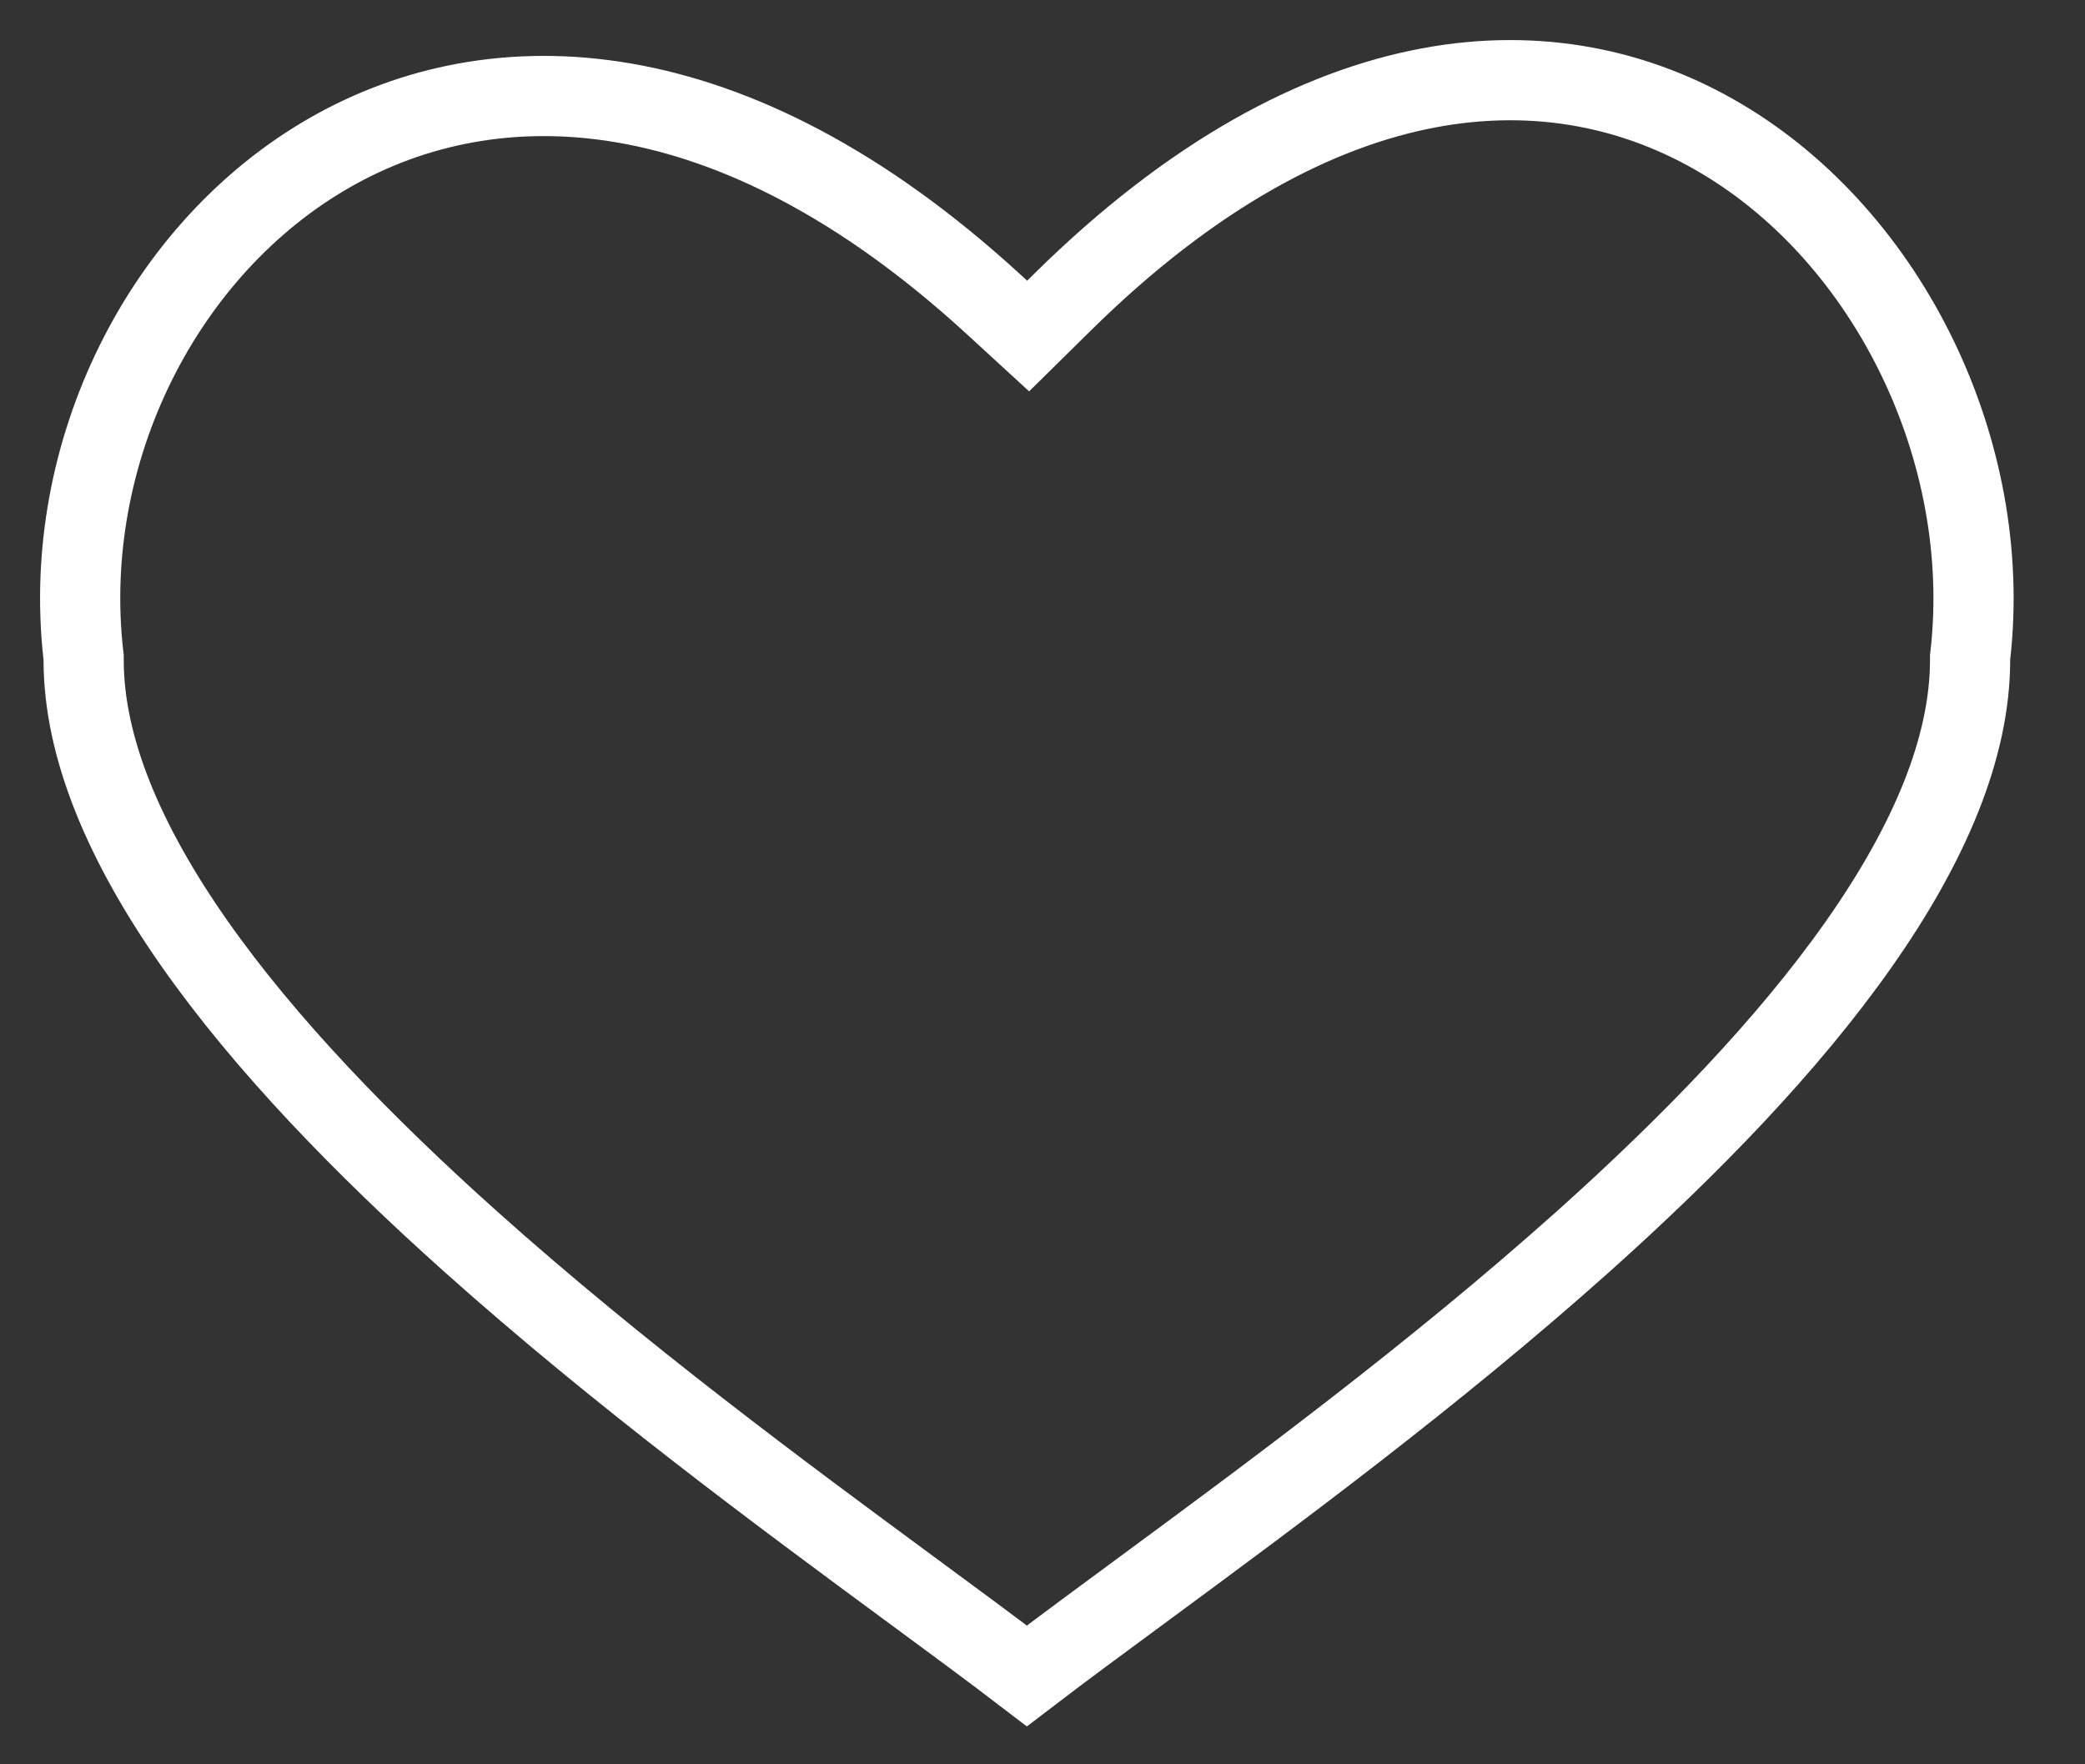 <?xml version="1.0" encoding="UTF-8"?> <svg xmlns="http://www.w3.org/2000/svg" width="26" height="22" viewBox="0 0 26 22" fill="none"><rect x="0" y="0" width="26" height="22" fill="#333333" stroke="none"/><path d="M24.571 8.163L24.567 8.197V8.23C24.567 9.317 24.065 10.514 23.178 11.775C22.297 13.028 21.078 14.285 19.741 15.482C17.877 17.148 15.859 18.636 14.259 19.815C13.72 20.212 13.227 20.575 12.805 20.898C12.383 20.575 11.891 20.212 11.351 19.815C9.751 18.636 7.733 17.148 5.87 15.482C4.532 14.285 3.313 13.028 2.432 11.775C1.546 10.514 1.043 9.317 1.043 8.23V8.197L1.039 8.163C0.755 5.64 2.031 3.089 4.122 1.898C6.15 0.742 9.108 0.788 12.384 3.789L12.821 4.19L13.243 3.774C14.88 2.157 16.437 1.355 17.815 1.096C19.186 0.839 20.426 1.112 21.463 1.727C23.564 2.971 24.855 5.636 24.571 8.163Z" stroke="white"></path></svg> 